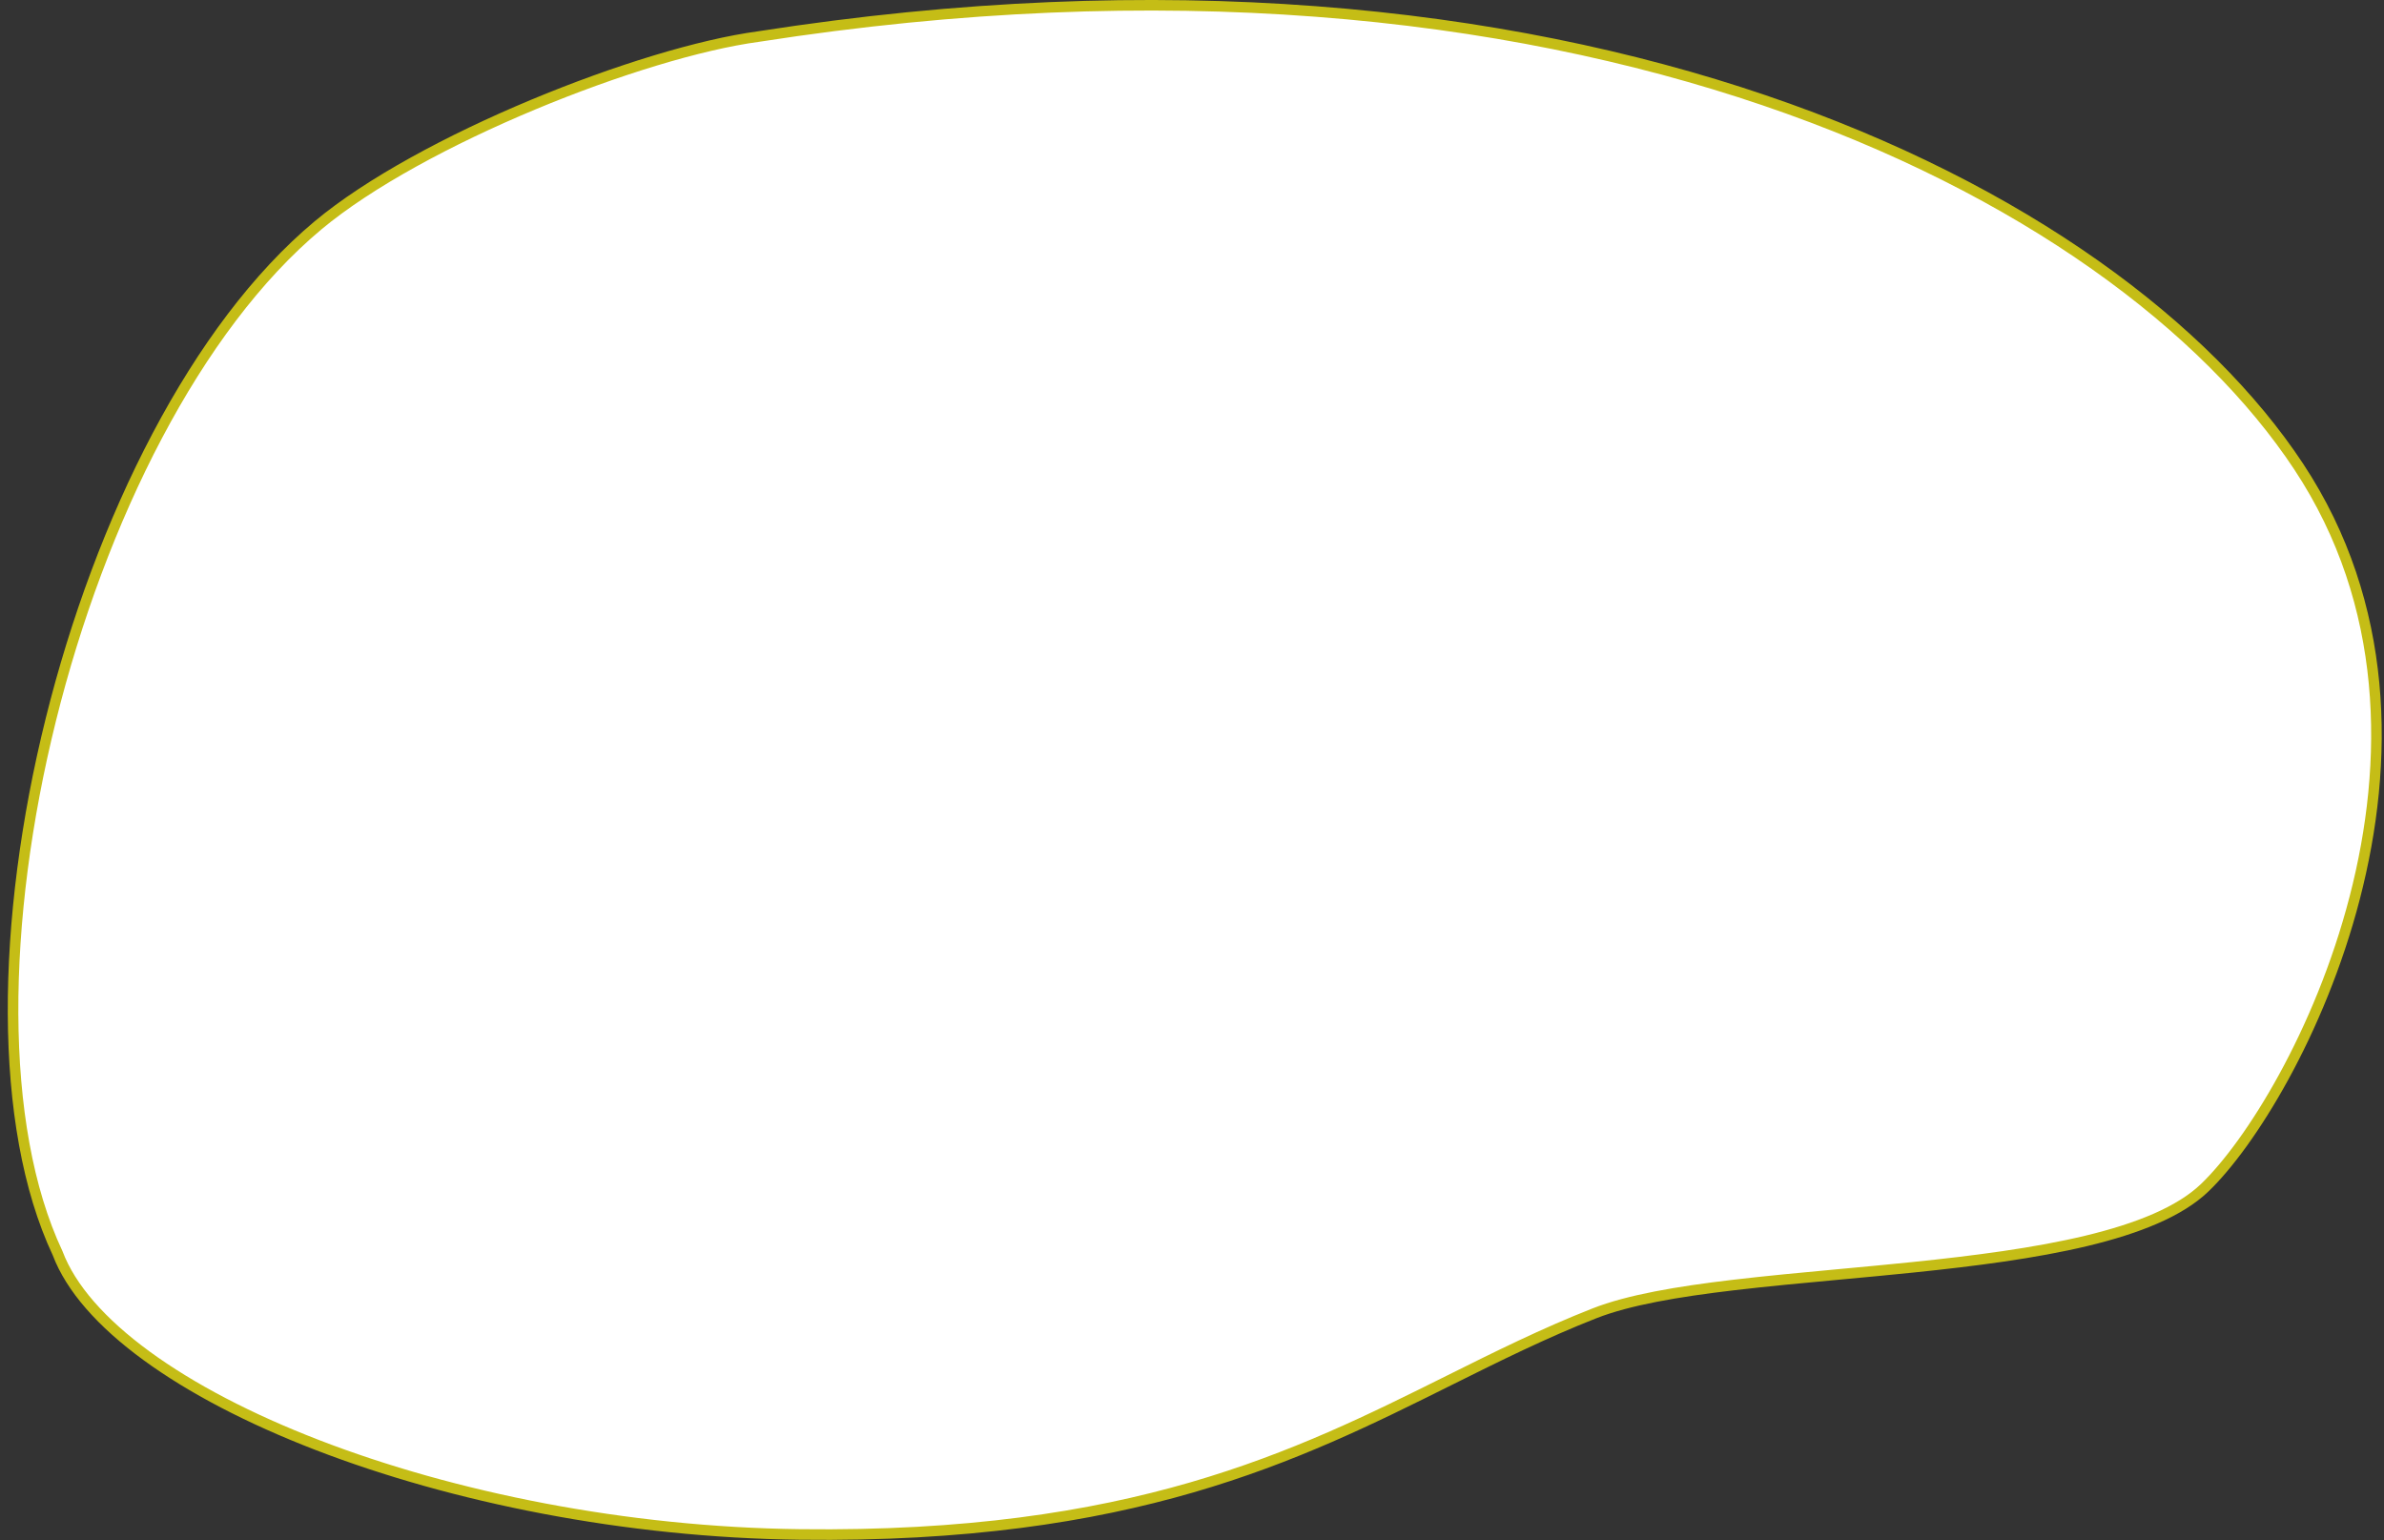 <?xml version="1.0" encoding="UTF-8"?> <svg xmlns="http://www.w3.org/2000/svg" fill="none" viewBox="0 0 226 146"><rect x="0" y="0" width="226" height="146" fill="#333333" stroke="none"/> <path fill="#fff" stroke="#C5BD16" d="M71.906 3.467v0l.01-.002c76.881-11.981 128.65 14.5 146.006 40.782 8.646 13.092 8.617 28.07 5.303 40.869-3.317 12.812-9.903 23.348-14.232 27.494-2.359 2.259-6.311 3.852-11.203 5.026-4.876 1.17-10.604 1.907-16.444 2.507-2.315.238-4.651.455-6.957.668-3.494.324-6.917.642-10.088 1.017-5.262.621-9.913 1.409-13.145 2.678-4.784 1.878-9.227 4.091-13.787 6.362-14.448 7.197-30.079 14.982-61.524 14.603-16.542-.199-32.901-3.514-45.758-8.477-6.428-2.481-11.968-5.369-16.212-8.474-4.253-3.111-7.164-6.409-8.407-9.697l-.007-.018-.008-.017c-5.677-12.095-5.35-31.581-.639-50.546 4.71-18.956 13.759-37.22 25.346-46.887 4.844-4.04 12.5-8.143 20.36-11.426 7.859-3.282 15.863-5.72 21.386-6.462z"></path> </svg> 
